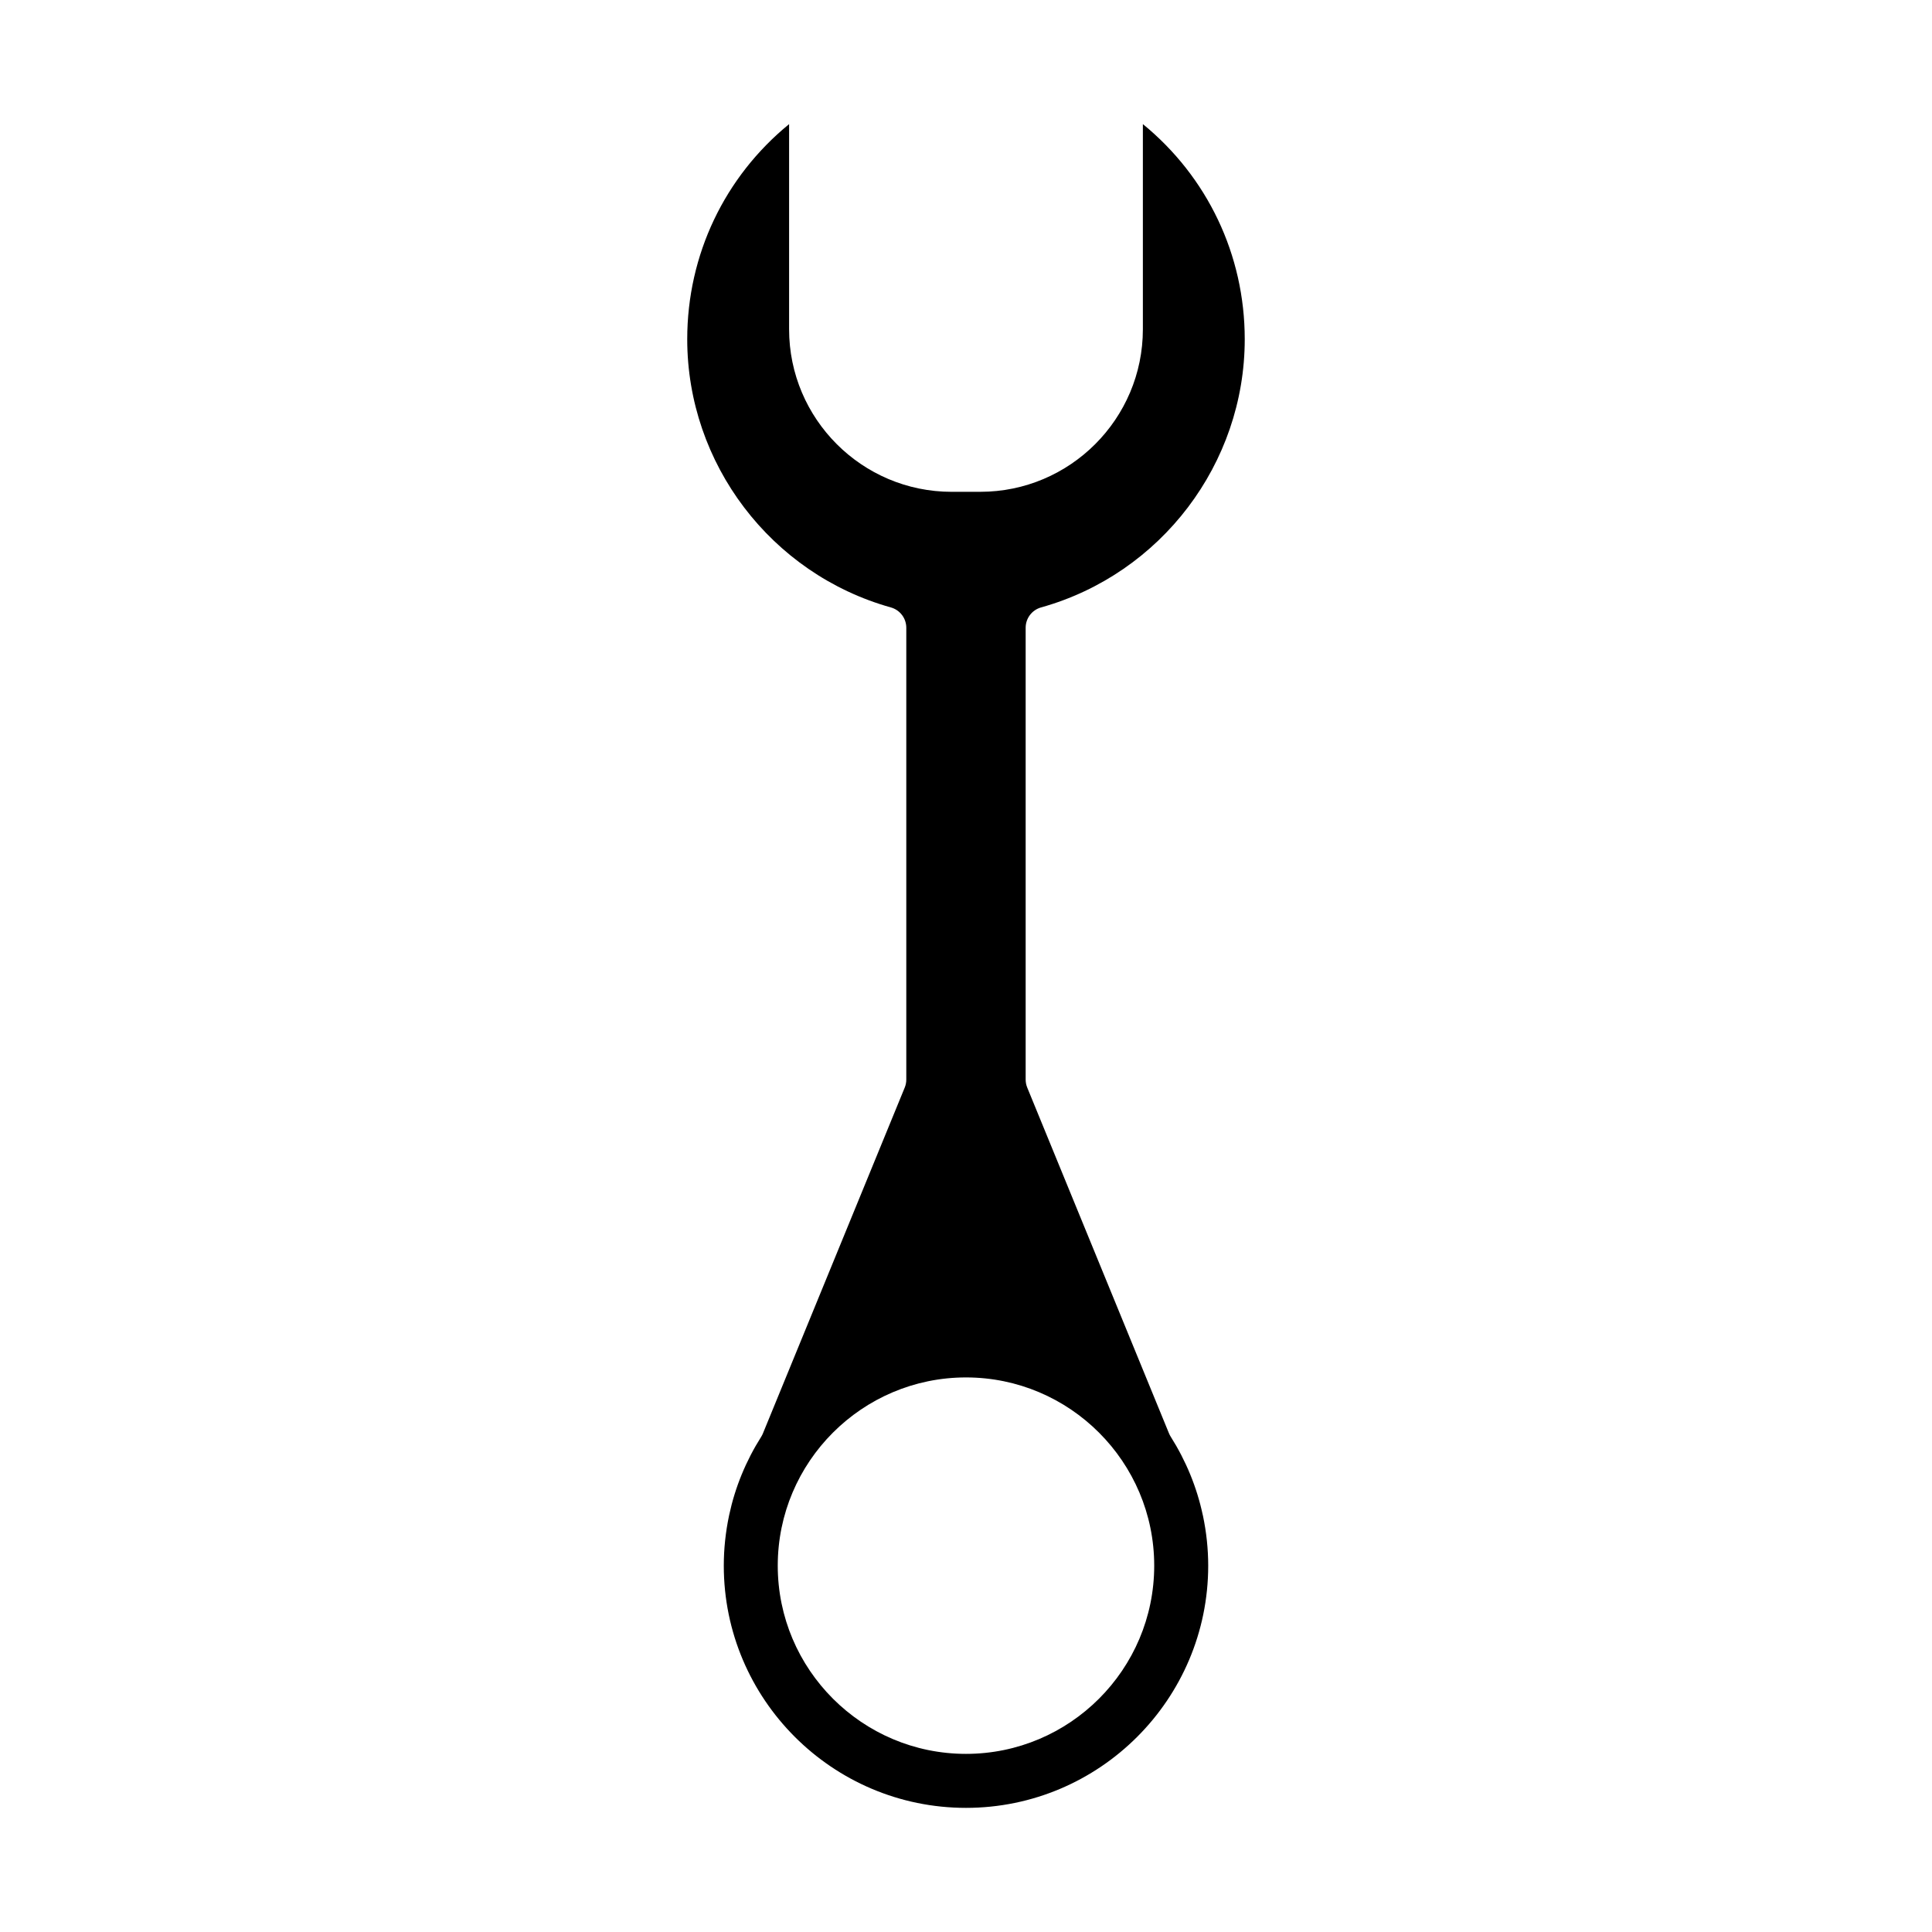 <?xml version="1.0" encoding="UTF-8"?>
<!-- Uploaded to: SVG Repo, www.svgrepo.com, Generator: SVG Repo Mixer Tools -->
<svg fill="#000000" width="800px" height="800px" version="1.1" viewBox="144 144 512 512" xmlns="http://www.w3.org/2000/svg">
 <path d="m462.73 545.42c-1.559-7.285-4.41-14.25-8.484-20.695-0.176-0.277-0.324-0.566-0.449-0.867l-37.57-91.641c-0.277-0.676-0.418-1.398-0.418-2.125v-119.73c0-2.512 1.672-4.715 4.094-5.391 31.773-8.887 53.965-38.109 53.965-71.074 0-22.406-9.93-43.059-26.996-57.008v54.363c0 23.754-19.324 43.082-43.082 43.082l-7.59 0.004c-23.754 0-43.082-19.328-43.082-43.082v-54.363c-17.066 13.949-26.996 34.602-26.996 57.008 0 32.965 22.191 62.188 53.965 71.074 2.418 0.676 4.09 2.879 4.09 5.391v119.73c0 0.727-0.141 1.449-0.418 2.125l-37.582 91.66c-0.121 0.301-0.273 0.59-0.445 0.867-4.062 6.426-6.91 13.375-8.473 20.648-0.012 0.07-0.027 0.145-0.047 0.219-0.93 4.41-1.402 8.887-1.402 13.301 0 35.395 28.793 64.188 64.188 64.188s64.188-28.793 64.188-64.188c0-4.398-0.469-8.855-1.395-13.25-0.02-0.082-0.039-0.164-0.059-0.246zm-62.734 63.375c-27.504 0-49.883-22.375-49.883-49.879 0-27.504 22.379-49.883 49.883-49.883s49.883 22.379 49.883 49.883c0 27.504-22.379 49.879-49.883 49.879z"/>
</svg>